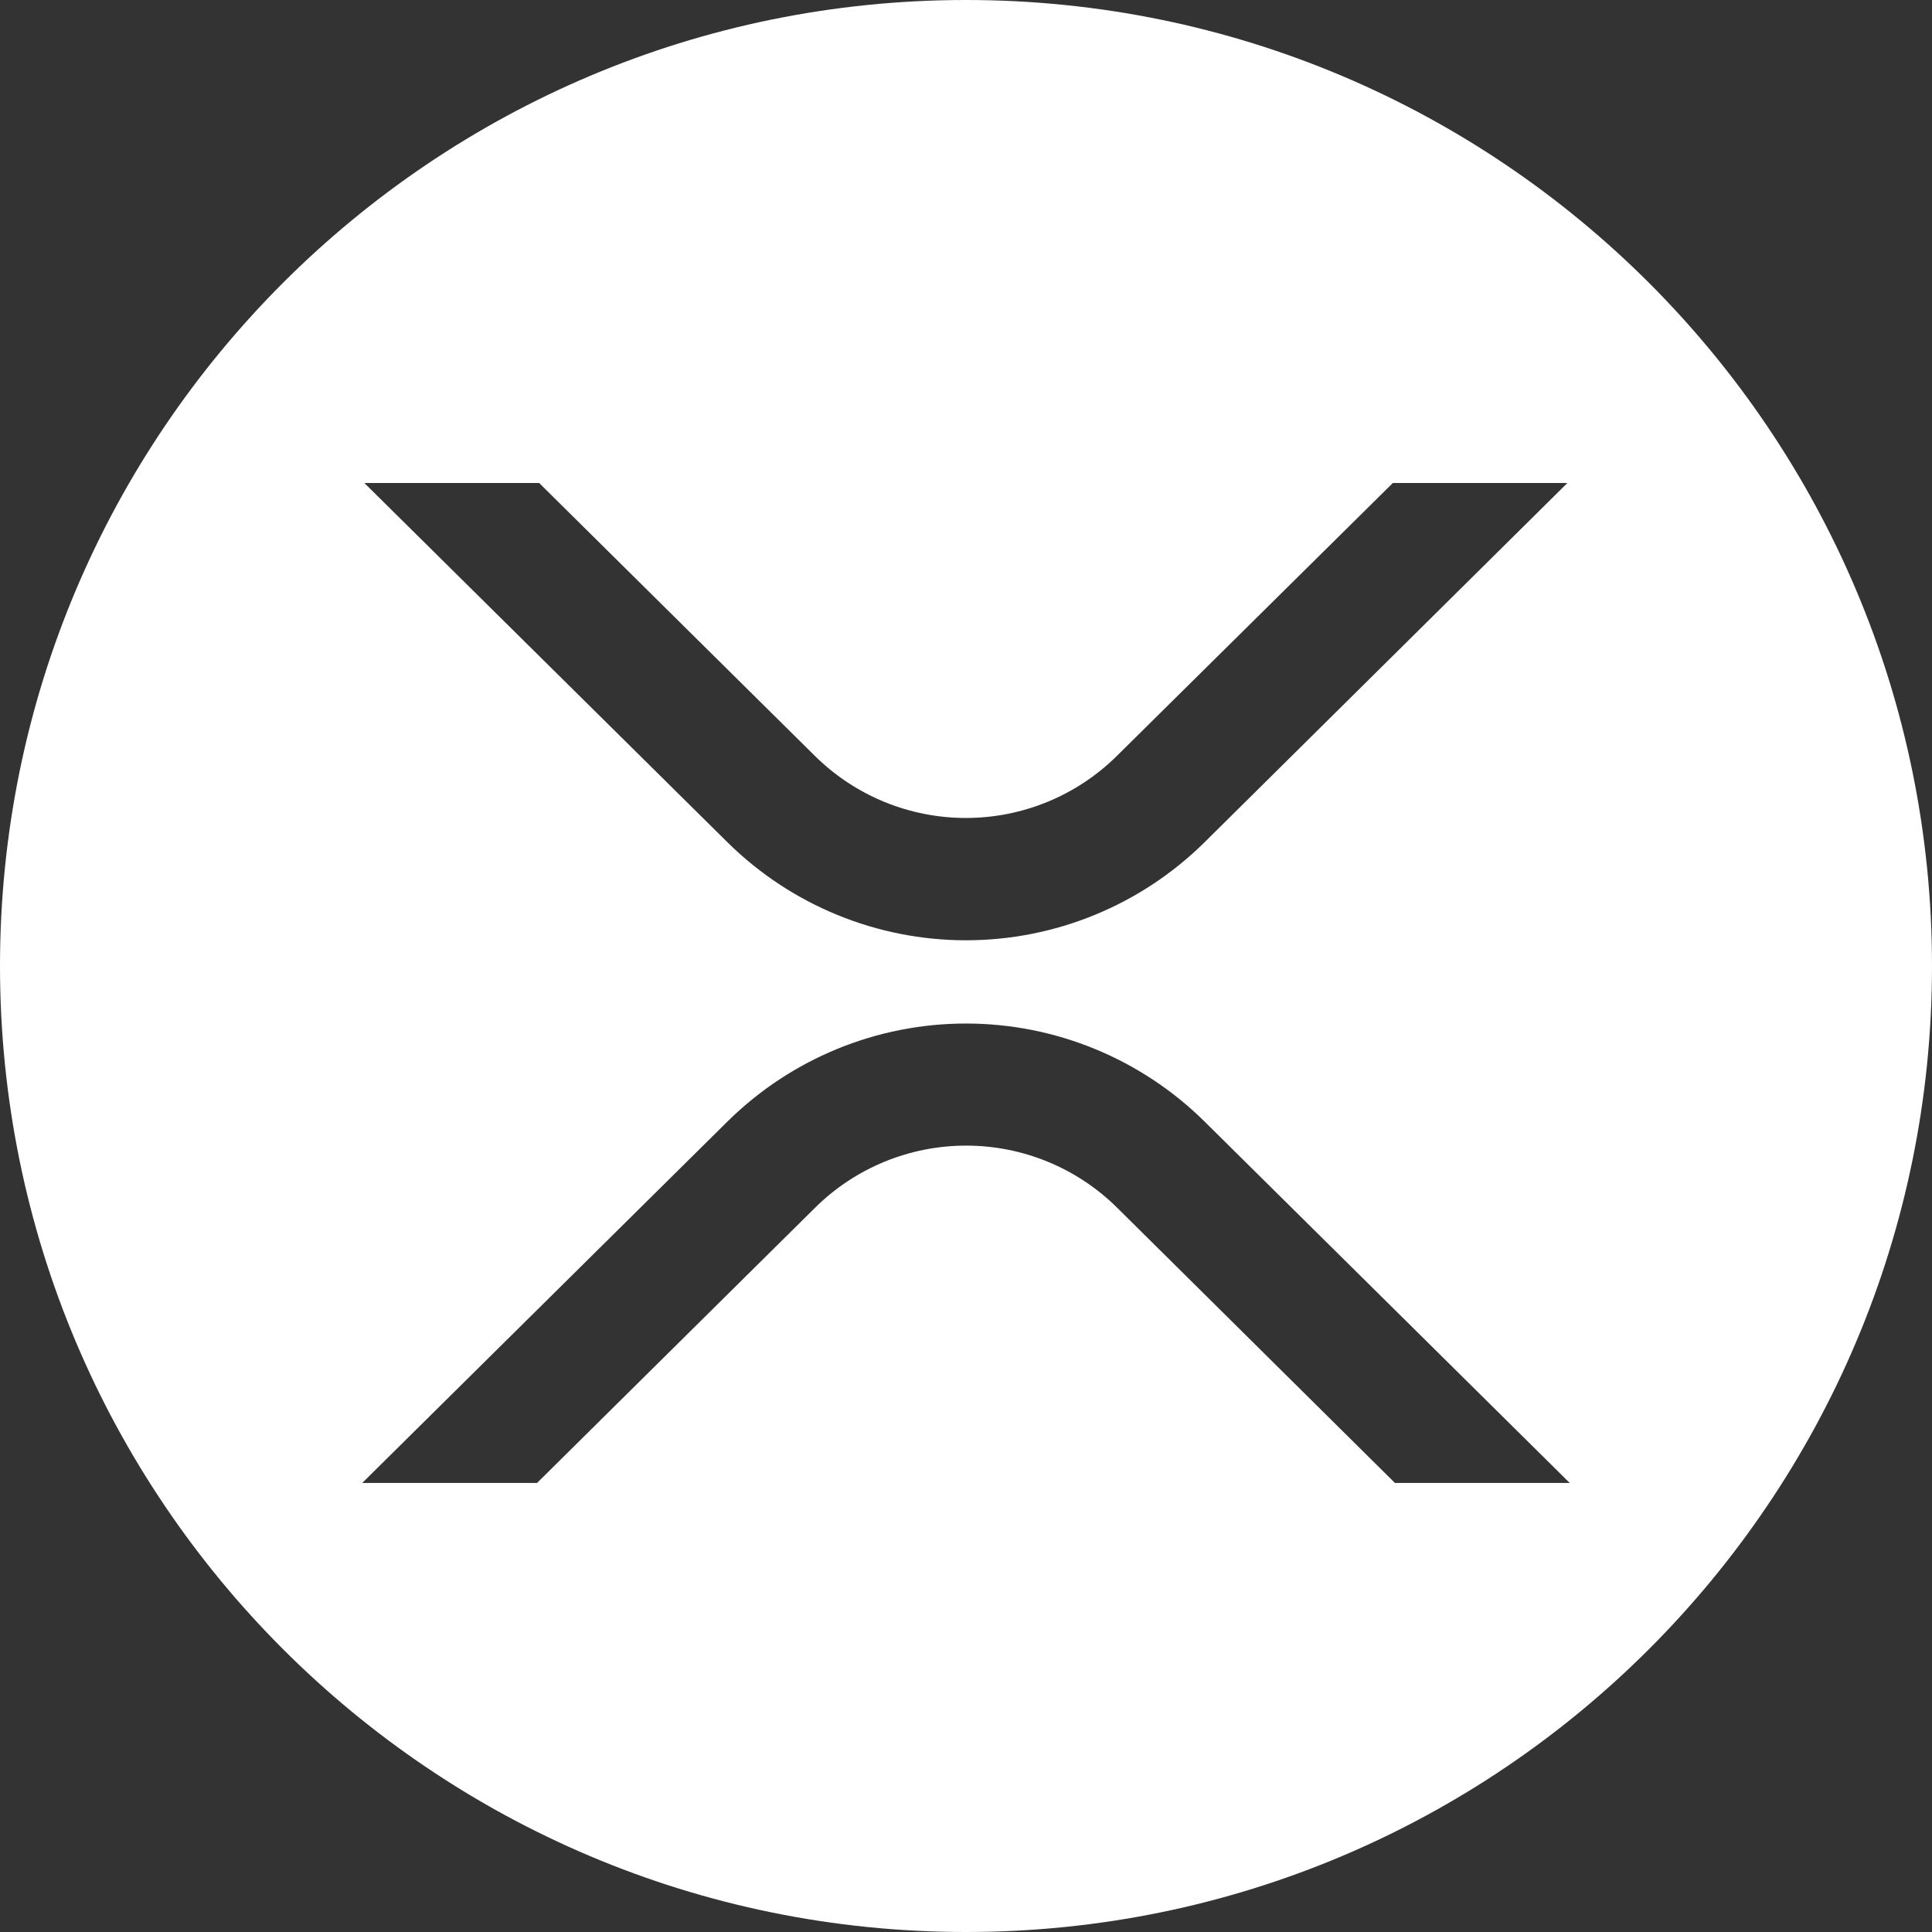 <svg width="58" height="58" viewBox="0 0 58 58" fill="none" xmlns="http://www.w3.org/2000/svg">
<rect x="0" y="0" width="58" height="58" fill="#333333" stroke="none"/>
<path d="M29 58C12.983 58 0 45.017 0 29C0 12.983 12.983 0 29 0C45.017 0 58 12.983 58 29C58 45.017 45.017 58 29 58ZM41.814 14.5L33.524 22.698C32.318 23.889 30.691 24.556 28.996 24.556C27.302 24.556 25.675 23.889 24.469 22.698L16.186 14.5H10.938L21.85 25.297C23.756 27.175 26.324 28.228 29 28.228C31.676 28.228 34.244 27.175 36.15 25.297L47.054 14.5H41.816H41.814ZM16.122 44.52L24.476 36.25C25.682 35.059 27.309 34.392 29.004 34.392C30.698 34.392 32.325 35.059 33.531 36.25L41.878 44.52H47.125L36.15 33.658C34.244 31.78 31.676 30.727 29 30.727C26.324 30.727 23.756 31.78 21.85 33.658L10.875 44.519H16.122V44.52Z" fill="white"/>
</svg>
